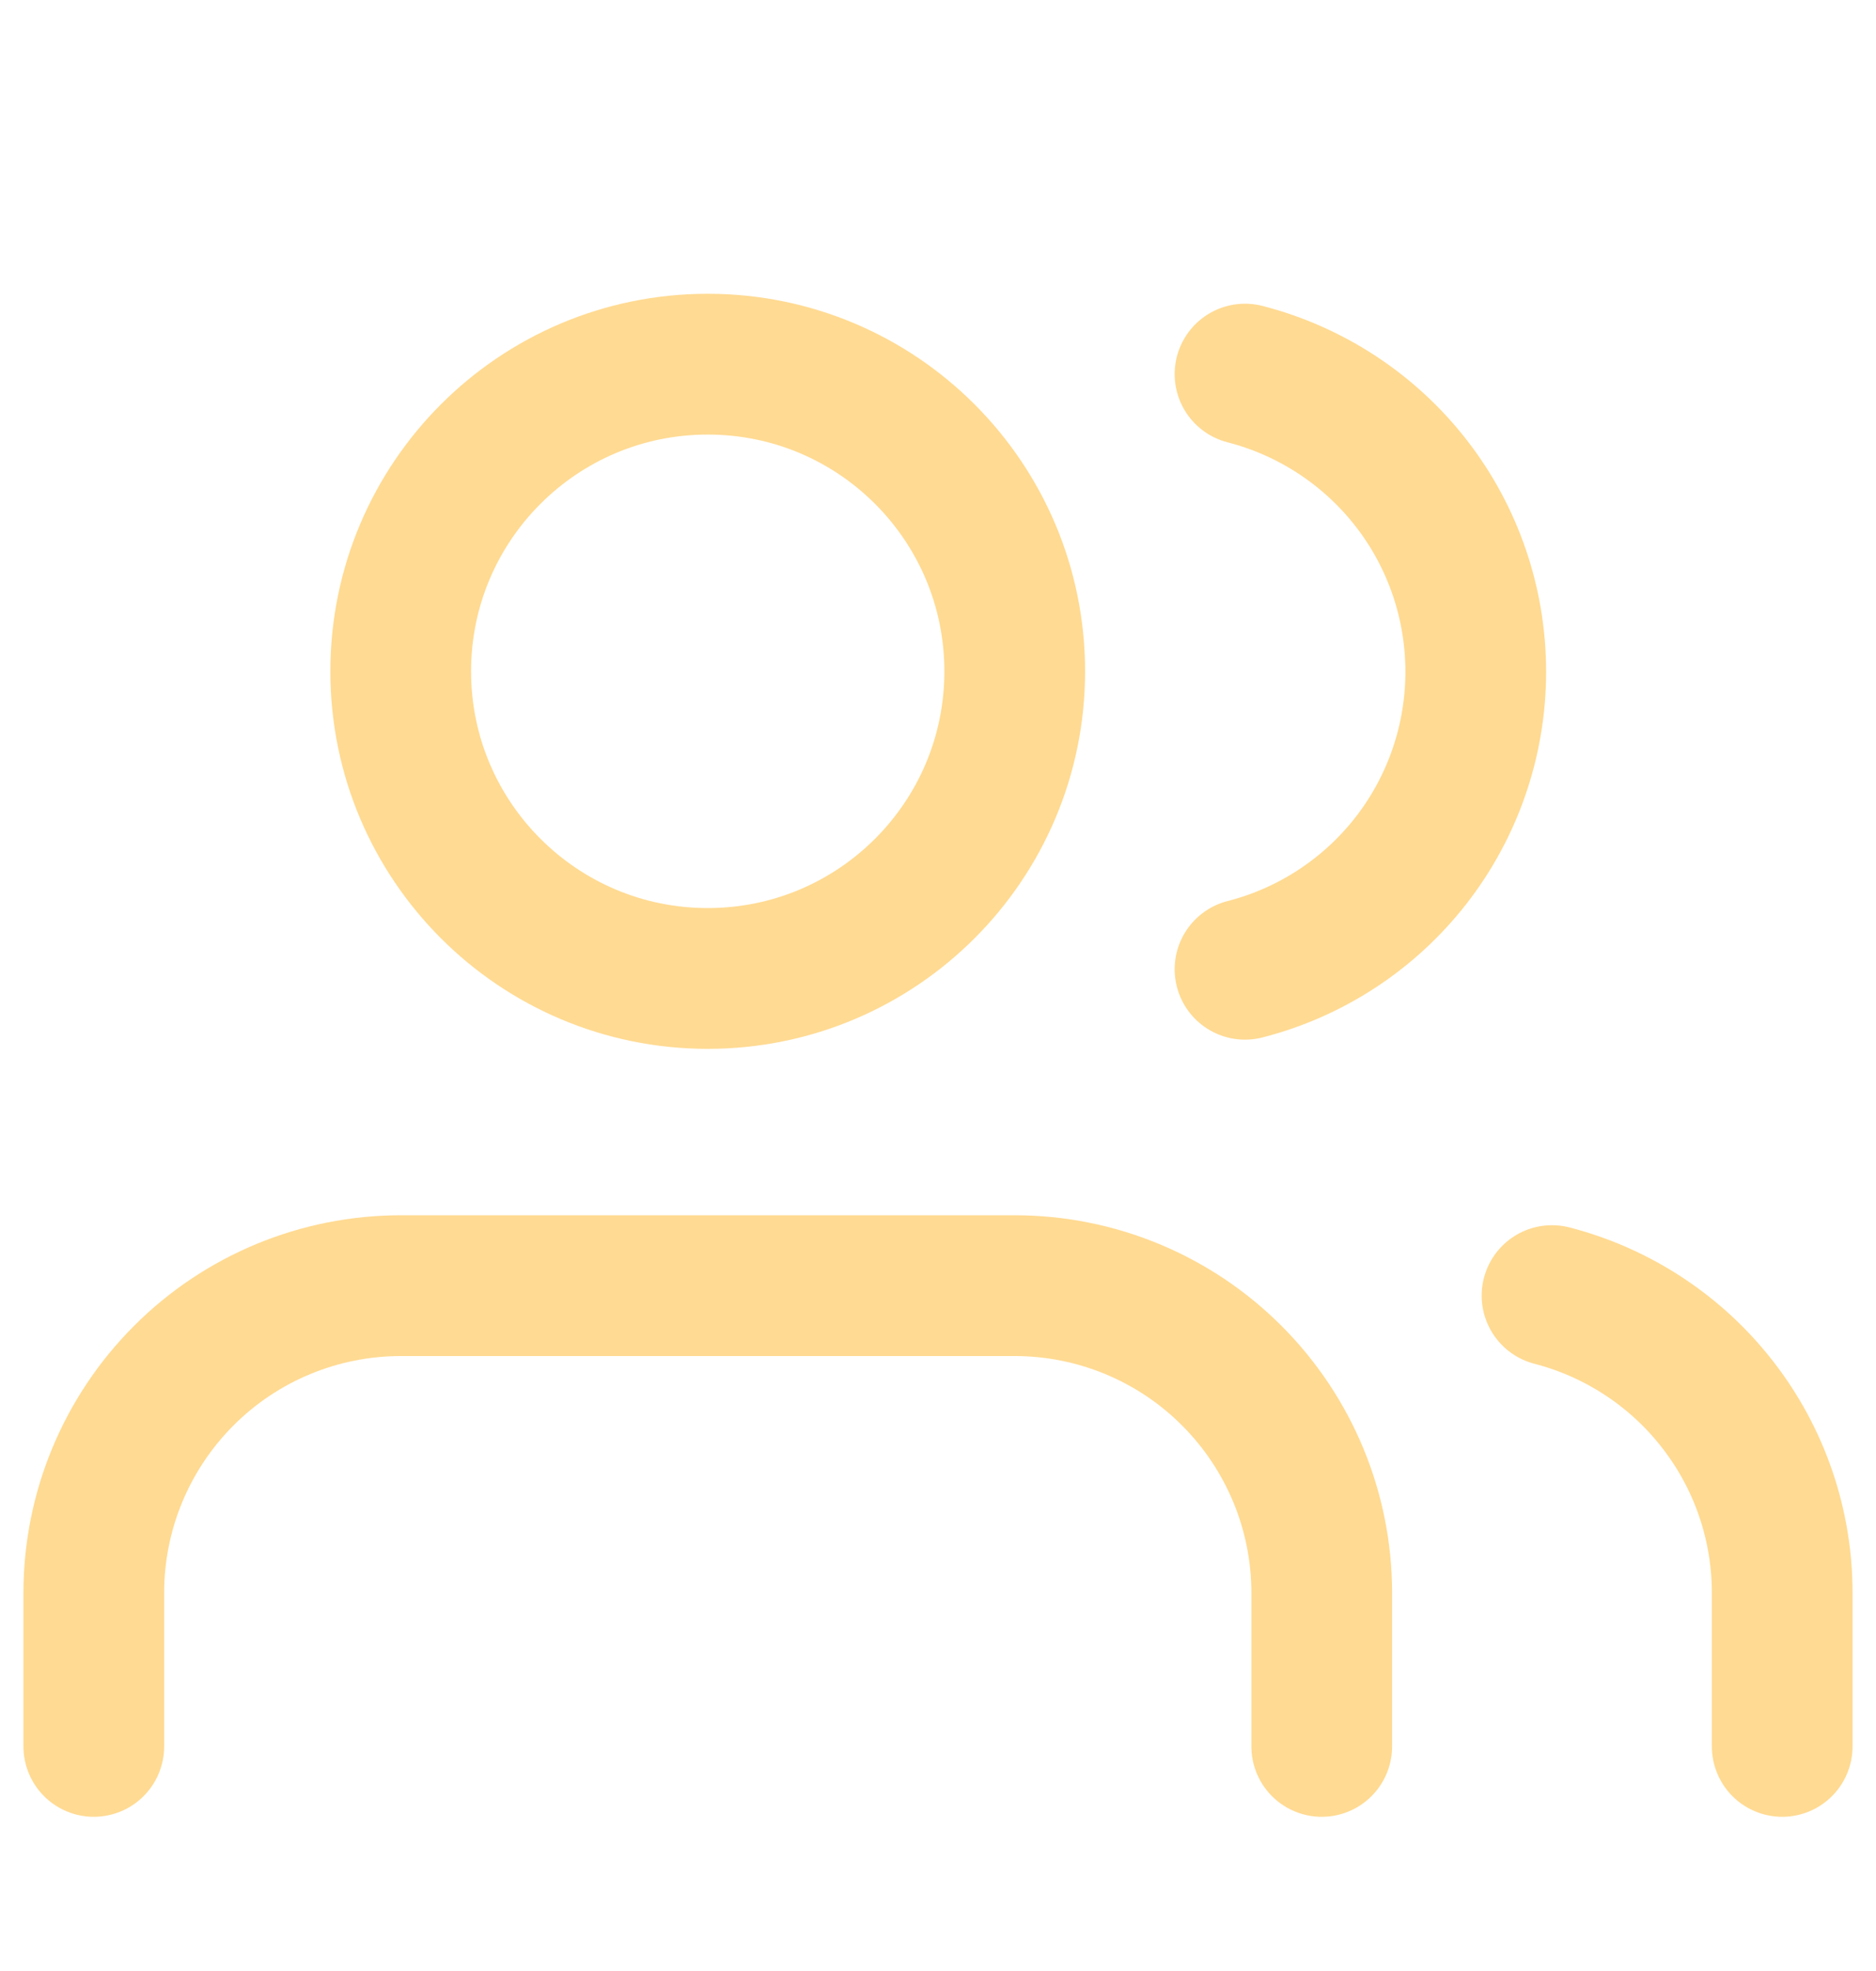 <svg width="20" height="21" viewBox="0 0 20 21" fill="none" xmlns="http://www.w3.org/2000/svg">
<path d="M14.091 18.607V16.971C14.091 16.103 13.746 15.271 13.132 14.657C12.519 14.043 11.686 13.698 10.818 13.698H4.273C3.405 13.698 2.572 14.043 1.959 14.657C1.345 15.271 1 16.103 1 16.971V18.607" stroke="#FFDA92" stroke-width="1.5" stroke-linecap="round" stroke-linejoin="round"/>
<path d="M7.545 10.425C9.353 10.425 10.818 8.96 10.818 7.153C10.818 5.345 9.353 3.88 7.545 3.88C5.738 3.88 4.272 5.345 4.272 7.153C4.272 8.96 5.738 10.425 7.545 10.425Z" stroke="#FFDA92" stroke-width="1.5" stroke-linecap="round" stroke-linejoin="round"/>
<path d="M19 18.607V16.971C19 16.245 18.759 15.541 18.314 14.968C17.87 14.395 17.248 13.986 16.546 13.804" stroke="#FFDA92" stroke-width="1.5" stroke-linecap="round" stroke-linejoin="round"/>
<path d="M13.273 3.986C13.976 4.167 14.6 4.576 15.046 5.15C15.492 5.724 15.733 6.43 15.733 7.157C15.733 7.883 15.492 8.589 15.046 9.164C14.6 9.738 13.976 10.147 13.273 10.327" stroke="#FFDA92" stroke-width="1.5" stroke-linecap="round" stroke-linejoin="round"/>
</svg>
